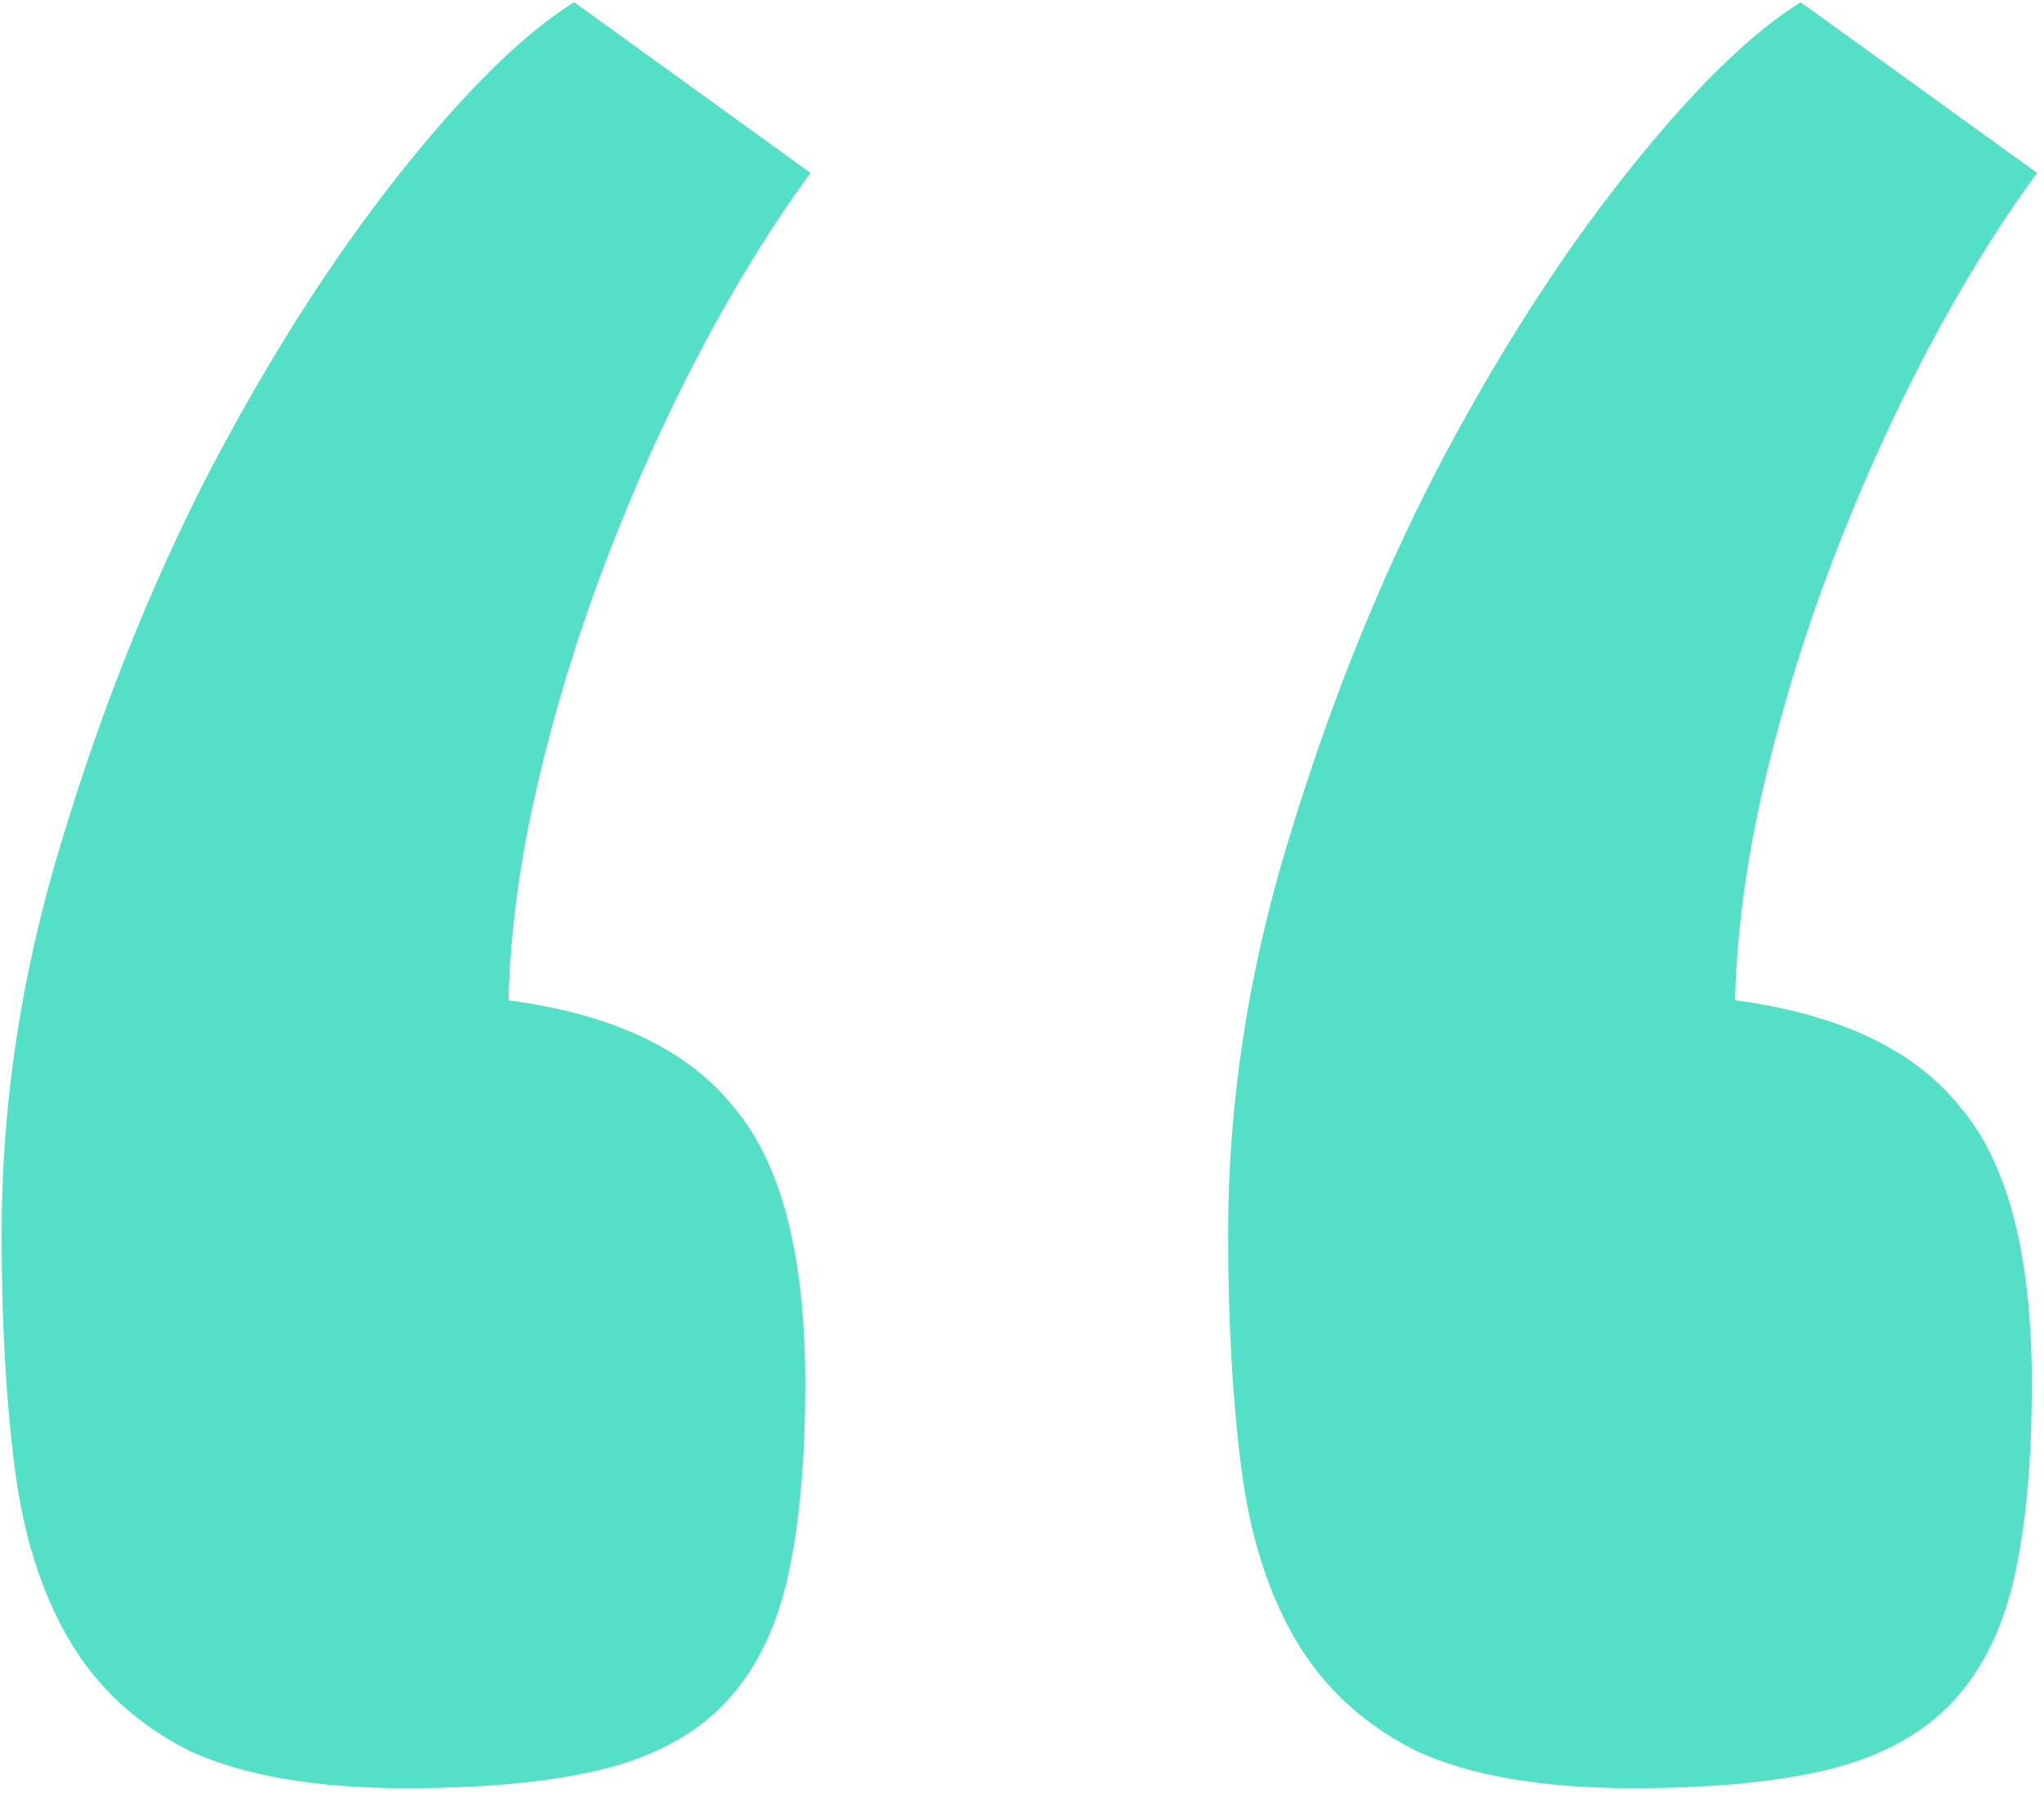 <svg width="76" height="67" viewBox="0 0 76 67" fill="none" xmlns="http://www.w3.org/2000/svg">
<path opacity="0.67" d="M29.941 51.449C29.941 54.379 29.713 56.82 29.258 58.773C28.802 60.727 27.988 62.289 26.816 63.461C25.71 64.568 24.212 65.349 22.324 65.805C20.436 66.26 18.027 66.488 15.098 66.488C11.777 66.488 9.108 66.033 7.09 65.121C5.137 64.144 3.639 62.777 2.598 61.02C1.556 59.262 0.872 57.113 0.547 54.574C0.221 52.035 0.059 49.138 0.059 45.883C0.059 41 0.807 36.117 2.305 31.234C3.802 26.287 5.625 21.729 7.773 17.562C9.987 13.331 12.331 9.652 14.805 6.527C17.279 3.402 19.46 1.254 21.348 0.082L30.137 6.43C28.704 8.383 27.337 10.596 26.035 13.07C24.733 15.544 23.561 18.148 22.52 20.883C21.478 23.617 20.631 26.384 19.98 29.184C19.329 31.983 18.971 34.652 18.906 37.191C22.812 37.712 25.612 39.047 27.305 41.195C29.062 43.279 29.941 46.697 29.941 51.449ZM75.547 51.449C75.547 54.379 75.319 56.82 74.863 58.773C74.408 60.727 73.594 62.289 72.422 63.461C71.315 64.568 69.818 65.349 67.93 65.805C66.042 66.26 63.633 66.488 60.703 66.488C57.383 66.488 54.714 66.033 52.695 65.121C50.742 64.144 49.245 62.777 48.203 61.02C47.161 59.262 46.478 57.113 46.152 54.574C45.827 52.035 45.664 49.138 45.664 45.883C45.664 41 46.413 36.117 47.91 31.234C49.408 26.287 51.23 21.729 53.379 17.562C55.592 13.331 57.936 9.652 60.41 6.527C62.884 3.402 65.065 1.254 66.953 0.082L75.742 6.43C74.31 8.383 72.943 10.596 71.641 13.07C70.338 15.544 69.167 18.148 68.125 20.883C67.083 23.617 66.237 26.384 65.586 29.184C64.935 31.983 64.577 34.652 64.512 37.191C68.418 37.712 71.217 39.047 72.91 41.195C74.668 43.279 75.547 46.697 75.547 51.449Z" fill="#00D1AC"/>
</svg>
